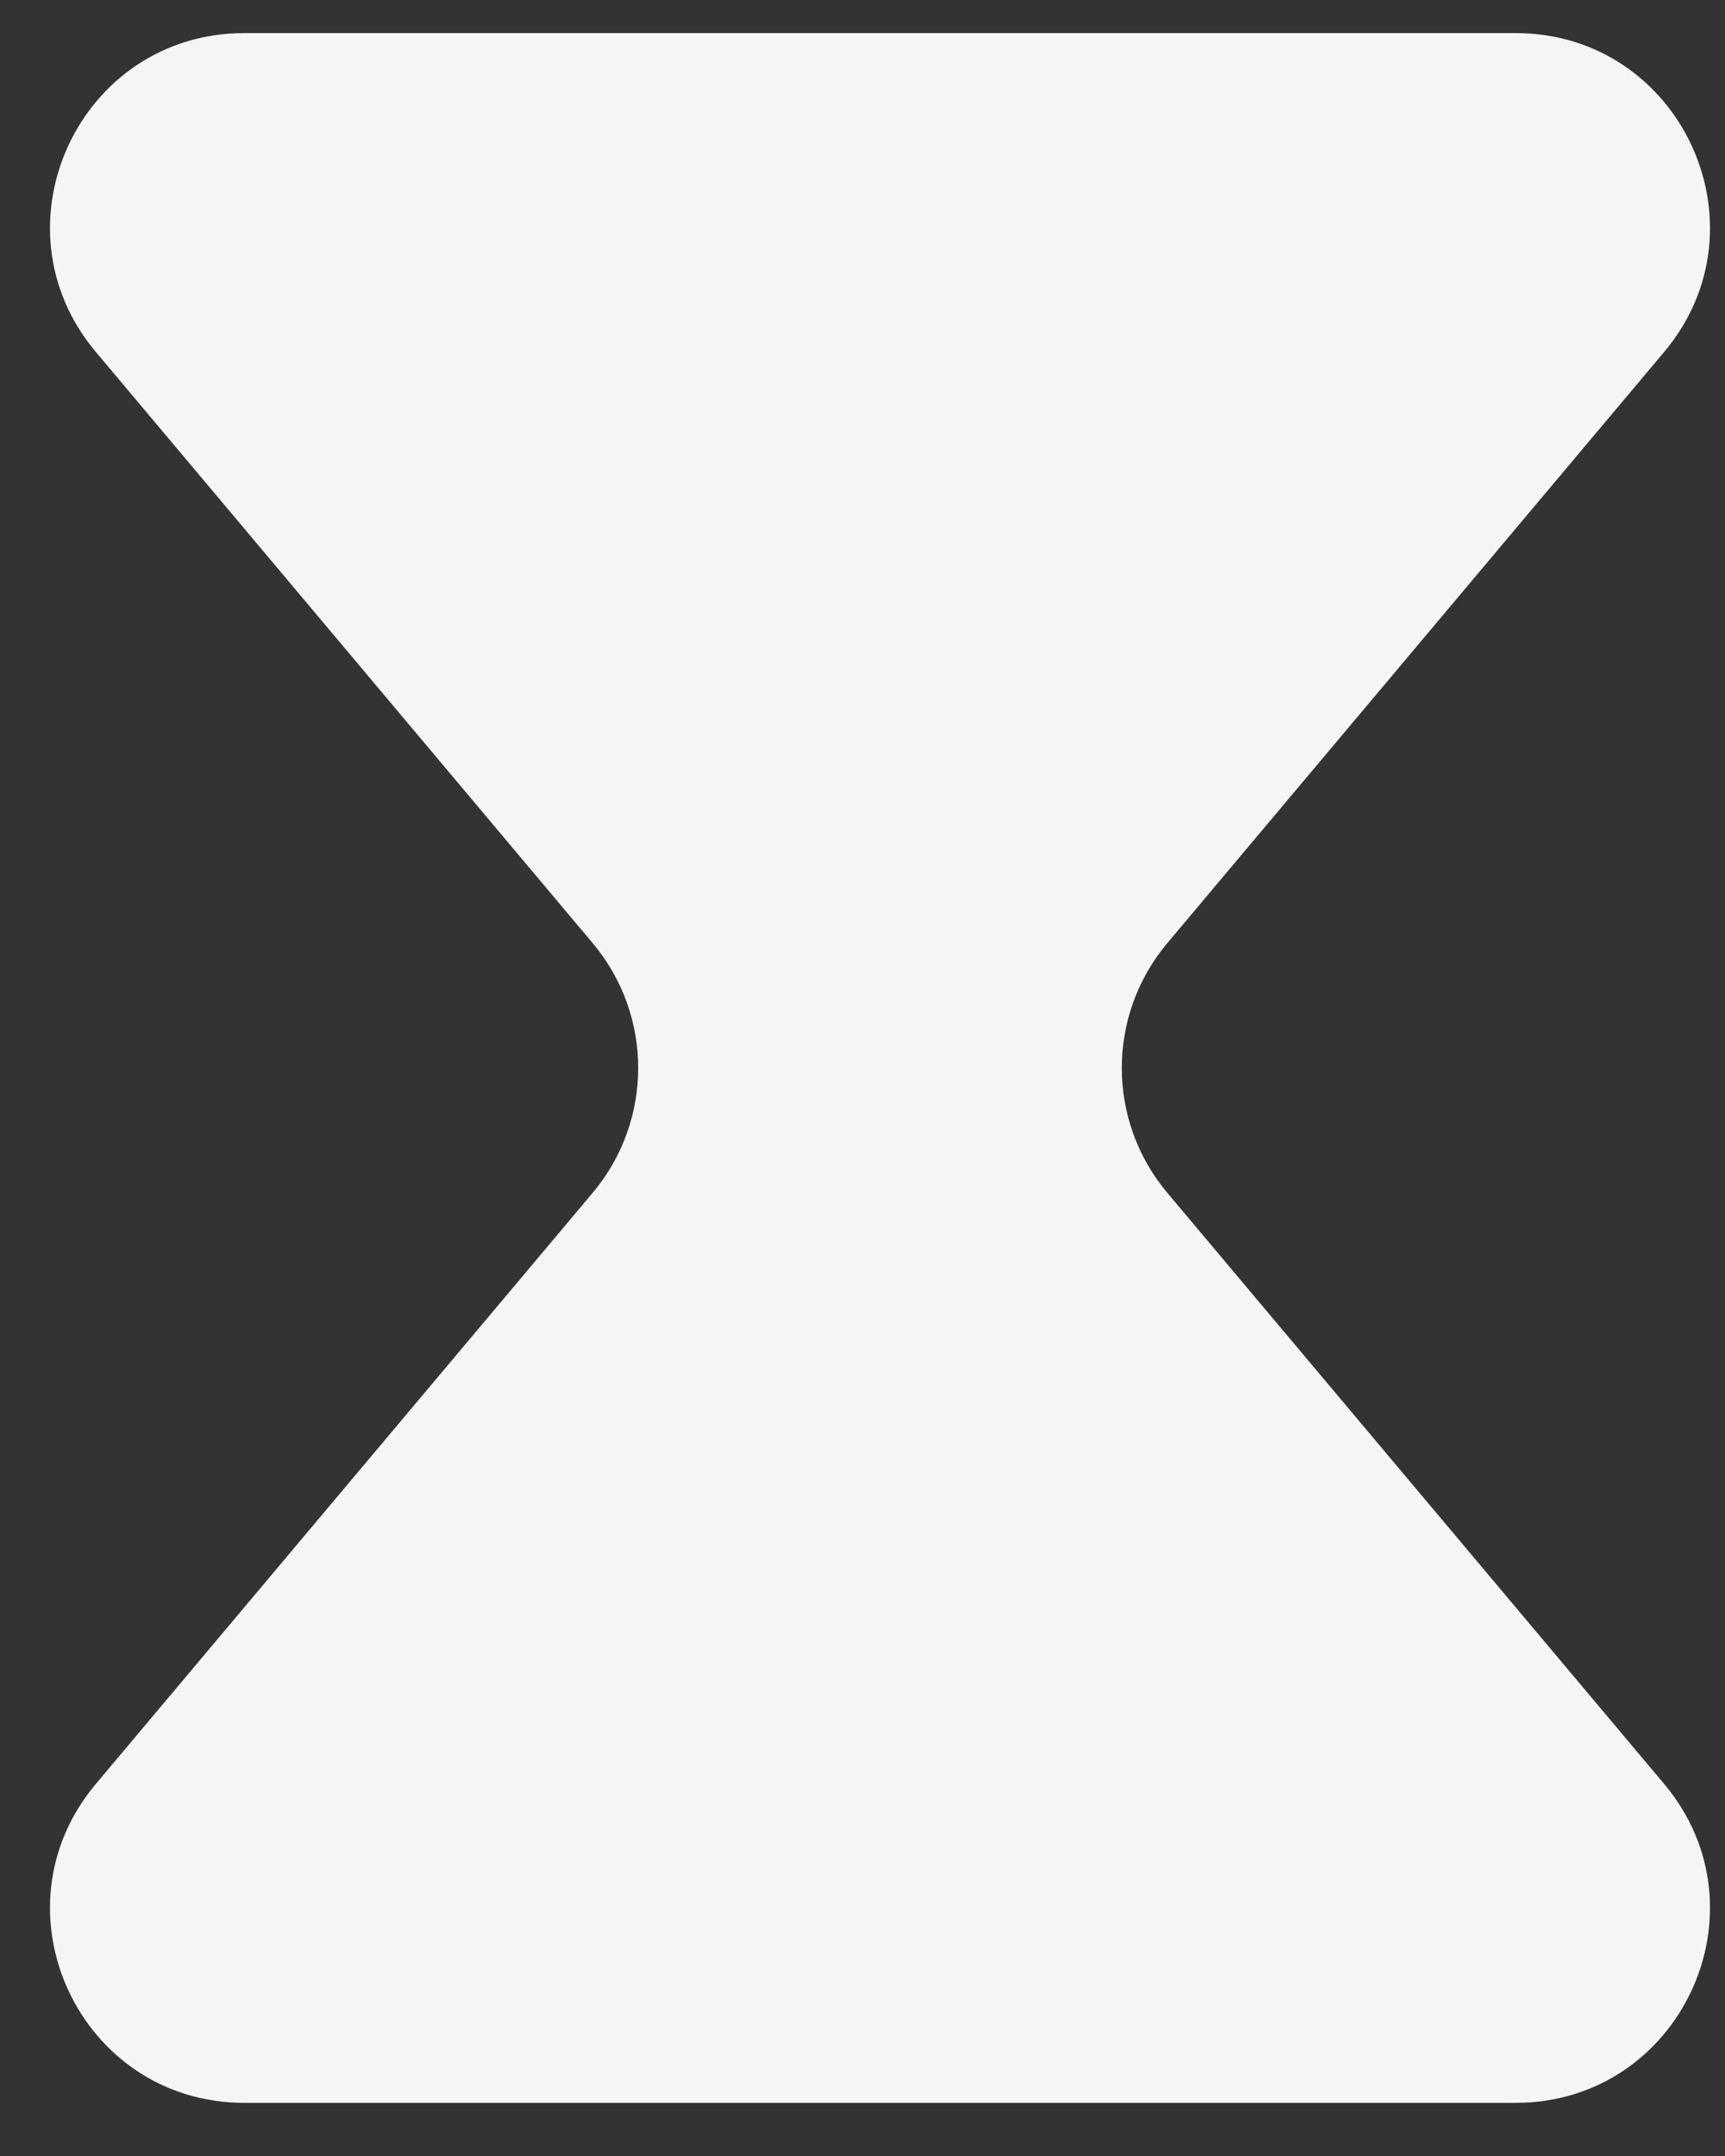 <svg width="32" height="40" viewBox="0 0 32 40" fill="none" xmlns="http://www.w3.org/2000/svg">
<rect x="0" y="0" width="32" height="40" fill="#333333" stroke="none"/>
<path fill-rule="evenodd" clip-rule="evenodd" d="M21.654 17.498C20.529 18.837 20.529 20.791 21.654 22.13L30.871 33.097C32.839 35.44 31.174 39.014 28.115 39.014H4.534C1.475 39.014 -0.19 35.44 1.778 33.097L10.995 22.13C12.12 20.791 12.12 18.837 10.995 17.498L1.778 6.53C-0.19 4.188 1.475 0.614 4.534 0.614H28.115C31.174 0.614 32.839 4.188 30.871 6.53L21.654 17.498Z" fill="#F5F5F5"/>
</svg>
